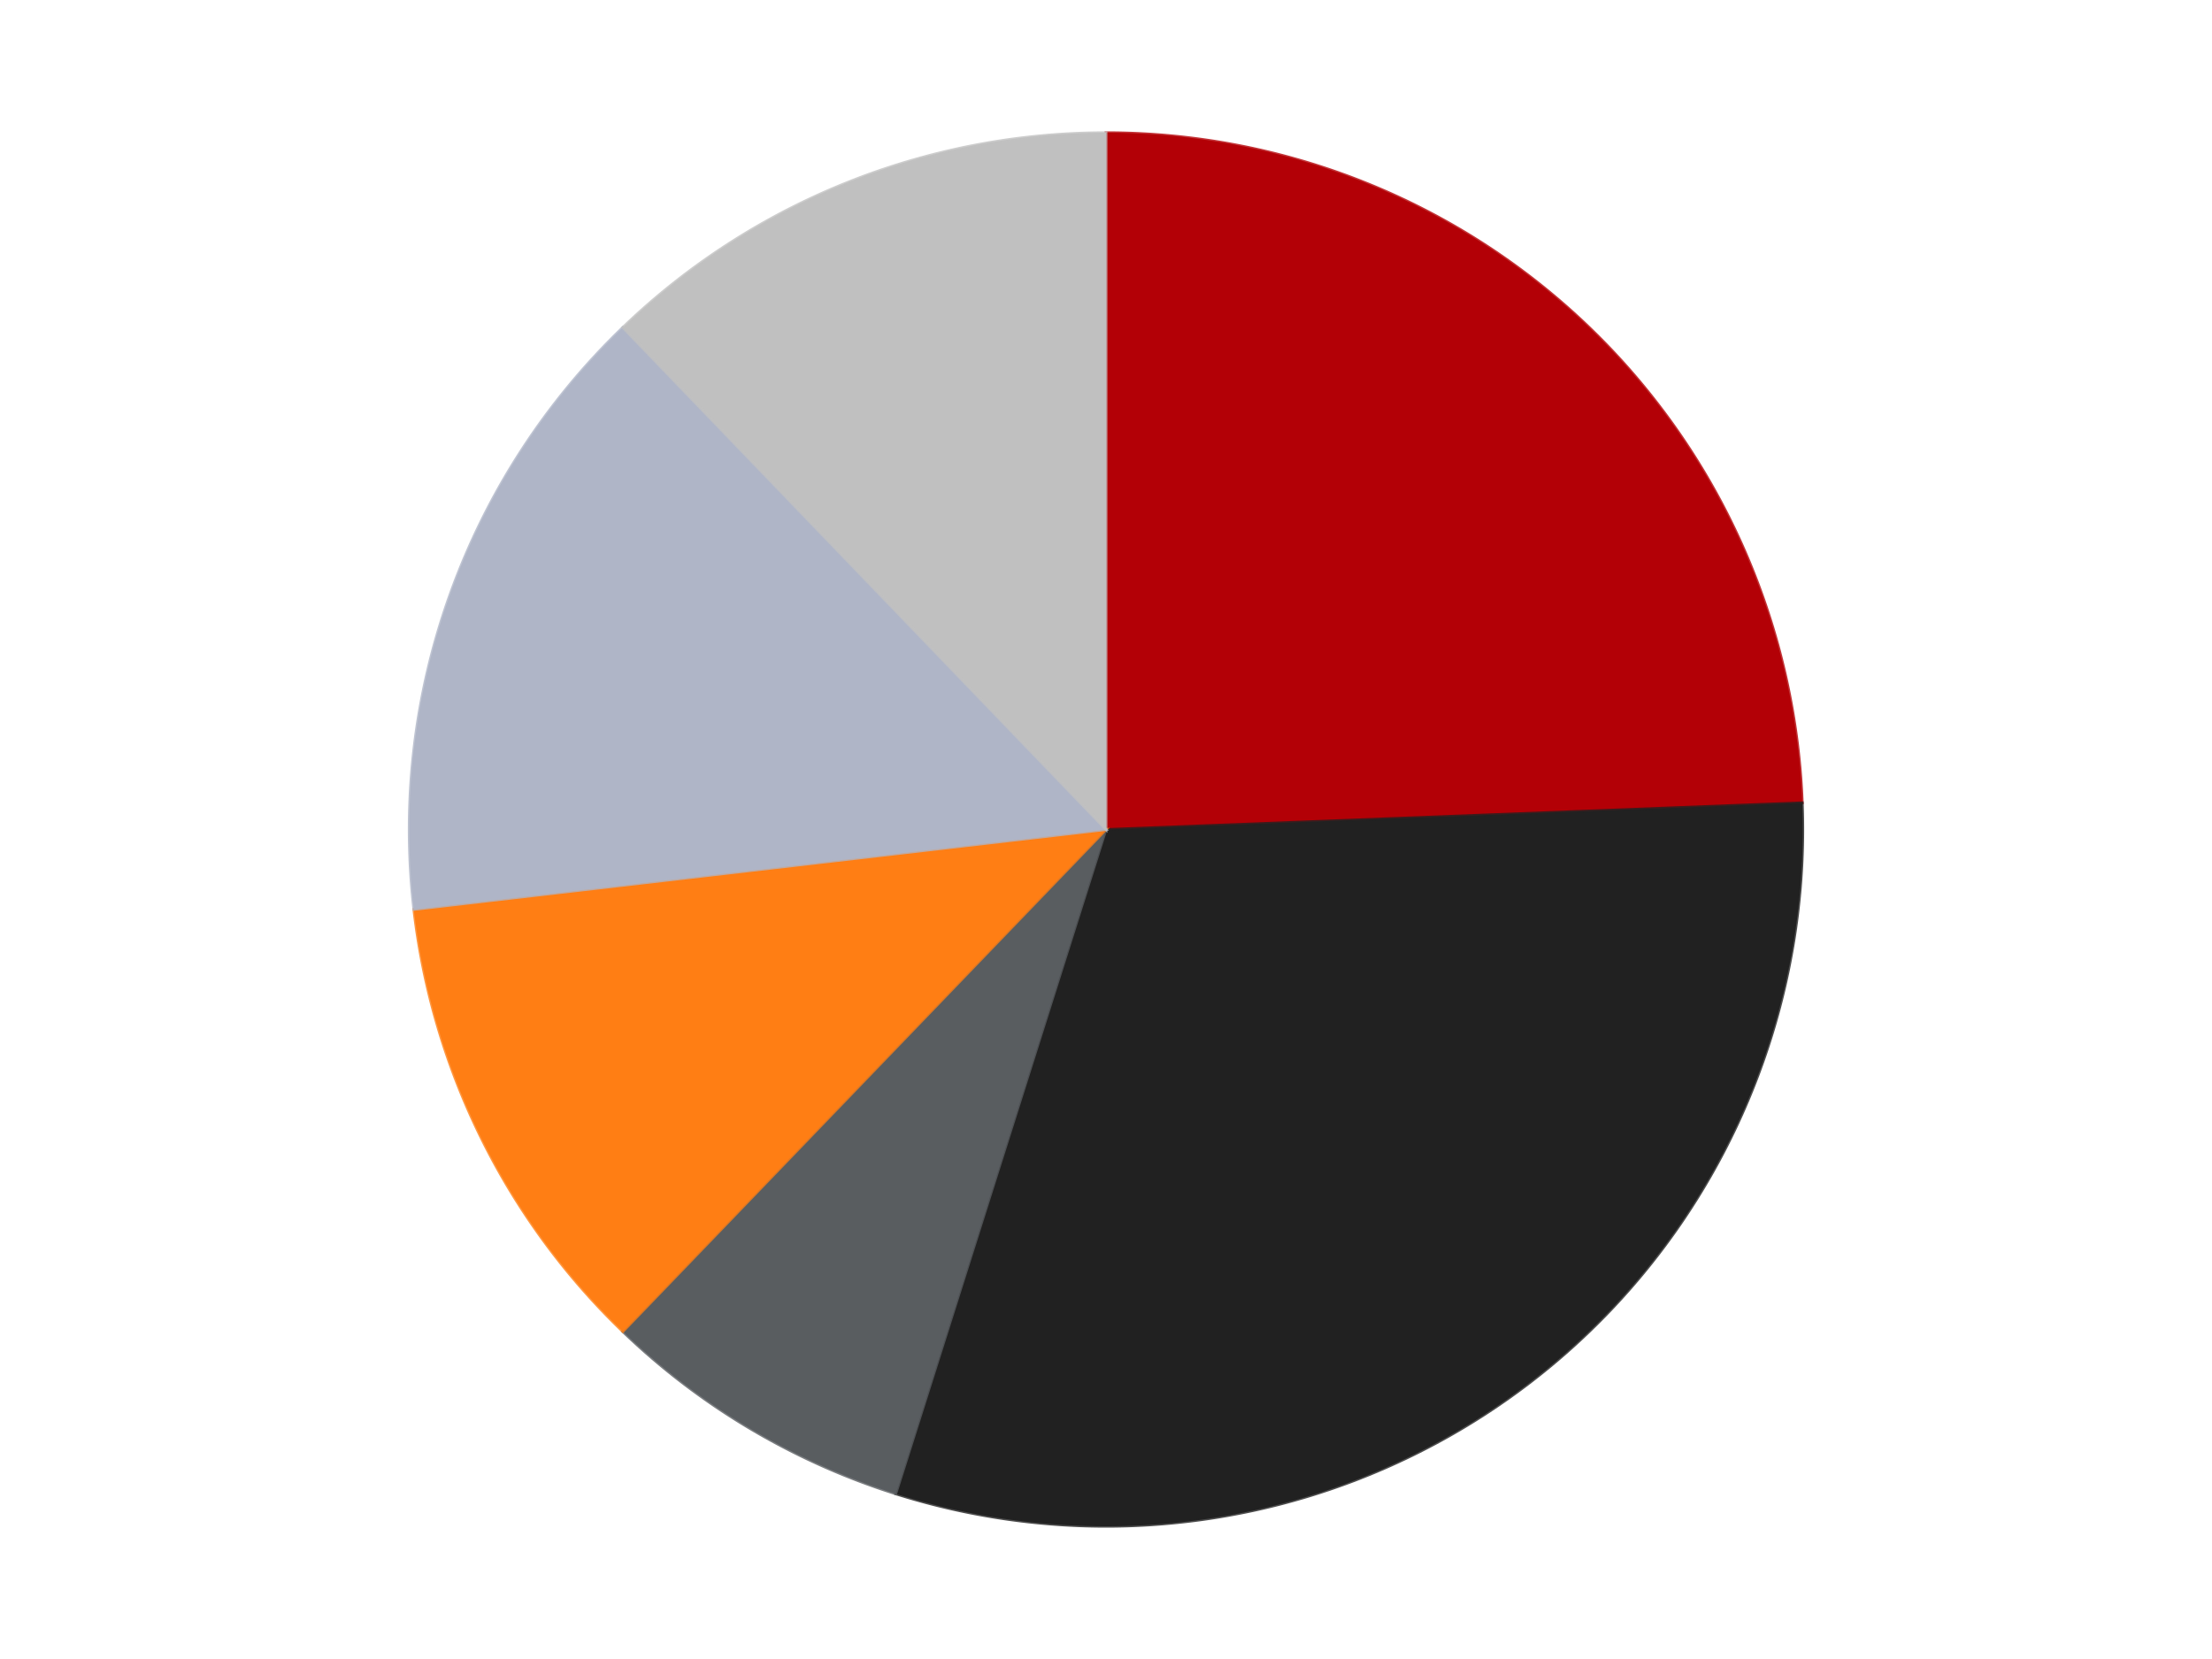 <?xml version='1.0' encoding='utf-8'?>
<svg xmlns="http://www.w3.org/2000/svg" xmlns:xlink="http://www.w3.org/1999/xlink" id="chart-c75586fc-08eb-41ee-8e1b-be22c86e70a7" class="pygal-chart" viewBox="0 0 800 600"><!--Generated with pygal 3.0.4 (lxml) ©Kozea 2012-2016 on 2024-07-06--><!--http://pygal.org--><!--http://github.com/Kozea/pygal--><defs><style type="text/css">#chart-c75586fc-08eb-41ee-8e1b-be22c86e70a7{-webkit-user-select:none;-webkit-font-smoothing:antialiased;font-family:Consolas,"Liberation Mono",Menlo,Courier,monospace}#chart-c75586fc-08eb-41ee-8e1b-be22c86e70a7 .title{font-family:Consolas,"Liberation Mono",Menlo,Courier,monospace;font-size:16px}#chart-c75586fc-08eb-41ee-8e1b-be22c86e70a7 .legends .legend text{font-family:Consolas,"Liberation Mono",Menlo,Courier,monospace;font-size:14px}#chart-c75586fc-08eb-41ee-8e1b-be22c86e70a7 .axis text{font-family:Consolas,"Liberation Mono",Menlo,Courier,monospace;font-size:10px}#chart-c75586fc-08eb-41ee-8e1b-be22c86e70a7 .axis text.major{font-family:Consolas,"Liberation Mono",Menlo,Courier,monospace;font-size:10px}#chart-c75586fc-08eb-41ee-8e1b-be22c86e70a7 .text-overlay text.value{font-family:Consolas,"Liberation Mono",Menlo,Courier,monospace;font-size:16px}#chart-c75586fc-08eb-41ee-8e1b-be22c86e70a7 .text-overlay text.label{font-family:Consolas,"Liberation Mono",Menlo,Courier,monospace;font-size:10px}#chart-c75586fc-08eb-41ee-8e1b-be22c86e70a7 .tooltip{font-family:Consolas,"Liberation Mono",Menlo,Courier,monospace;font-size:14px}#chart-c75586fc-08eb-41ee-8e1b-be22c86e70a7 text.no_data{font-family:Consolas,"Liberation Mono",Menlo,Courier,monospace;font-size:64px}
#chart-c75586fc-08eb-41ee-8e1b-be22c86e70a7{background-color:transparent}#chart-c75586fc-08eb-41ee-8e1b-be22c86e70a7 path,#chart-c75586fc-08eb-41ee-8e1b-be22c86e70a7 line,#chart-c75586fc-08eb-41ee-8e1b-be22c86e70a7 rect,#chart-c75586fc-08eb-41ee-8e1b-be22c86e70a7 circle{-webkit-transition:150ms;-moz-transition:150ms;transition:150ms}#chart-c75586fc-08eb-41ee-8e1b-be22c86e70a7 .graph &gt; .background{fill:transparent}#chart-c75586fc-08eb-41ee-8e1b-be22c86e70a7 .plot &gt; .background{fill:transparent}#chart-c75586fc-08eb-41ee-8e1b-be22c86e70a7 .graph{fill:rgba(0,0,0,.87)}#chart-c75586fc-08eb-41ee-8e1b-be22c86e70a7 text.no_data{fill:rgba(0,0,0,1)}#chart-c75586fc-08eb-41ee-8e1b-be22c86e70a7 .title{fill:rgba(0,0,0,1)}#chart-c75586fc-08eb-41ee-8e1b-be22c86e70a7 .legends .legend text{fill:rgba(0,0,0,.87)}#chart-c75586fc-08eb-41ee-8e1b-be22c86e70a7 .legends .legend:hover text{fill:rgba(0,0,0,1)}#chart-c75586fc-08eb-41ee-8e1b-be22c86e70a7 .axis .line{stroke:rgba(0,0,0,1)}#chart-c75586fc-08eb-41ee-8e1b-be22c86e70a7 .axis .guide.line{stroke:rgba(0,0,0,.54)}#chart-c75586fc-08eb-41ee-8e1b-be22c86e70a7 .axis .major.line{stroke:rgba(0,0,0,.87)}#chart-c75586fc-08eb-41ee-8e1b-be22c86e70a7 .axis text.major{fill:rgba(0,0,0,1)}#chart-c75586fc-08eb-41ee-8e1b-be22c86e70a7 .axis.y .guides:hover .guide.line,#chart-c75586fc-08eb-41ee-8e1b-be22c86e70a7 .line-graph .axis.x .guides:hover .guide.line,#chart-c75586fc-08eb-41ee-8e1b-be22c86e70a7 .stackedline-graph .axis.x .guides:hover .guide.line,#chart-c75586fc-08eb-41ee-8e1b-be22c86e70a7 .xy-graph .axis.x .guides:hover .guide.line{stroke:rgba(0,0,0,1)}#chart-c75586fc-08eb-41ee-8e1b-be22c86e70a7 .axis .guides:hover text{fill:rgba(0,0,0,1)}#chart-c75586fc-08eb-41ee-8e1b-be22c86e70a7 .reactive{fill-opacity:1.0;stroke-opacity:.8;stroke-width:1}#chart-c75586fc-08eb-41ee-8e1b-be22c86e70a7 .ci{stroke:rgba(0,0,0,.87)}#chart-c75586fc-08eb-41ee-8e1b-be22c86e70a7 .reactive.active,#chart-c75586fc-08eb-41ee-8e1b-be22c86e70a7 .active .reactive{fill-opacity:0.6;stroke-opacity:.9;stroke-width:4}#chart-c75586fc-08eb-41ee-8e1b-be22c86e70a7 .ci .reactive.active{stroke-width:1.5}#chart-c75586fc-08eb-41ee-8e1b-be22c86e70a7 .series text{fill:rgba(0,0,0,1)}#chart-c75586fc-08eb-41ee-8e1b-be22c86e70a7 .tooltip rect{fill:transparent;stroke:rgba(0,0,0,1);-webkit-transition:opacity 150ms;-moz-transition:opacity 150ms;transition:opacity 150ms}#chart-c75586fc-08eb-41ee-8e1b-be22c86e70a7 .tooltip .label{fill:rgba(0,0,0,.87)}#chart-c75586fc-08eb-41ee-8e1b-be22c86e70a7 .tooltip .label{fill:rgba(0,0,0,.87)}#chart-c75586fc-08eb-41ee-8e1b-be22c86e70a7 .tooltip .legend{font-size:.8em;fill:rgba(0,0,0,.54)}#chart-c75586fc-08eb-41ee-8e1b-be22c86e70a7 .tooltip .x_label{font-size:.6em;fill:rgba(0,0,0,1)}#chart-c75586fc-08eb-41ee-8e1b-be22c86e70a7 .tooltip .xlink{font-size:.5em;text-decoration:underline}#chart-c75586fc-08eb-41ee-8e1b-be22c86e70a7 .tooltip .value{font-size:1.5em}#chart-c75586fc-08eb-41ee-8e1b-be22c86e70a7 .bound{font-size:.5em}#chart-c75586fc-08eb-41ee-8e1b-be22c86e70a7 .max-value{font-size:.75em;fill:rgba(0,0,0,.54)}#chart-c75586fc-08eb-41ee-8e1b-be22c86e70a7 .map-element{fill:transparent;stroke:rgba(0,0,0,.54) !important}#chart-c75586fc-08eb-41ee-8e1b-be22c86e70a7 .map-element .reactive{fill-opacity:inherit;stroke-opacity:inherit}#chart-c75586fc-08eb-41ee-8e1b-be22c86e70a7 .color-0,#chart-c75586fc-08eb-41ee-8e1b-be22c86e70a7 .color-0 a:visited{stroke:#F44336;fill:#F44336}#chart-c75586fc-08eb-41ee-8e1b-be22c86e70a7 .color-1,#chart-c75586fc-08eb-41ee-8e1b-be22c86e70a7 .color-1 a:visited{stroke:#3F51B5;fill:#3F51B5}#chart-c75586fc-08eb-41ee-8e1b-be22c86e70a7 .color-2,#chart-c75586fc-08eb-41ee-8e1b-be22c86e70a7 .color-2 a:visited{stroke:#009688;fill:#009688}#chart-c75586fc-08eb-41ee-8e1b-be22c86e70a7 .color-3,#chart-c75586fc-08eb-41ee-8e1b-be22c86e70a7 .color-3 a:visited{stroke:#FFC107;fill:#FFC107}#chart-c75586fc-08eb-41ee-8e1b-be22c86e70a7 .color-4,#chart-c75586fc-08eb-41ee-8e1b-be22c86e70a7 .color-4 a:visited{stroke:#FF5722;fill:#FF5722}#chart-c75586fc-08eb-41ee-8e1b-be22c86e70a7 .color-5,#chart-c75586fc-08eb-41ee-8e1b-be22c86e70a7 .color-5 a:visited{stroke:#9C27B0;fill:#9C27B0}#chart-c75586fc-08eb-41ee-8e1b-be22c86e70a7 .text-overlay .color-0 text{fill:black}#chart-c75586fc-08eb-41ee-8e1b-be22c86e70a7 .text-overlay .color-1 text{fill:black}#chart-c75586fc-08eb-41ee-8e1b-be22c86e70a7 .text-overlay .color-2 text{fill:black}#chart-c75586fc-08eb-41ee-8e1b-be22c86e70a7 .text-overlay .color-3 text{fill:black}#chart-c75586fc-08eb-41ee-8e1b-be22c86e70a7 .text-overlay .color-4 text{fill:black}#chart-c75586fc-08eb-41ee-8e1b-be22c86e70a7 .text-overlay .color-5 text{fill:black}
#chart-c75586fc-08eb-41ee-8e1b-be22c86e70a7 text.no_data{text-anchor:middle}#chart-c75586fc-08eb-41ee-8e1b-be22c86e70a7 .guide.line{fill:none}#chart-c75586fc-08eb-41ee-8e1b-be22c86e70a7 .centered{text-anchor:middle}#chart-c75586fc-08eb-41ee-8e1b-be22c86e70a7 .title{text-anchor:middle}#chart-c75586fc-08eb-41ee-8e1b-be22c86e70a7 .legends .legend text{fill-opacity:1}#chart-c75586fc-08eb-41ee-8e1b-be22c86e70a7 .axis.x text{text-anchor:middle}#chart-c75586fc-08eb-41ee-8e1b-be22c86e70a7 .axis.x:not(.web) text[transform]{text-anchor:start}#chart-c75586fc-08eb-41ee-8e1b-be22c86e70a7 .axis.x:not(.web) text[transform].backwards{text-anchor:end}#chart-c75586fc-08eb-41ee-8e1b-be22c86e70a7 .axis.y text{text-anchor:end}#chart-c75586fc-08eb-41ee-8e1b-be22c86e70a7 .axis.y text[transform].backwards{text-anchor:start}#chart-c75586fc-08eb-41ee-8e1b-be22c86e70a7 .axis.y2 text{text-anchor:start}#chart-c75586fc-08eb-41ee-8e1b-be22c86e70a7 .axis.y2 text[transform].backwards{text-anchor:end}#chart-c75586fc-08eb-41ee-8e1b-be22c86e70a7 .axis .guide.line{stroke-dasharray:4,4;stroke:black}#chart-c75586fc-08eb-41ee-8e1b-be22c86e70a7 .axis .major.guide.line{stroke-dasharray:6,6;stroke:black}#chart-c75586fc-08eb-41ee-8e1b-be22c86e70a7 .horizontal .axis.y .guide.line,#chart-c75586fc-08eb-41ee-8e1b-be22c86e70a7 .horizontal .axis.y2 .guide.line,#chart-c75586fc-08eb-41ee-8e1b-be22c86e70a7 .vertical .axis.x .guide.line{opacity:0}#chart-c75586fc-08eb-41ee-8e1b-be22c86e70a7 .horizontal .axis.always_show .guide.line,#chart-c75586fc-08eb-41ee-8e1b-be22c86e70a7 .vertical .axis.always_show .guide.line{opacity:1 !important}#chart-c75586fc-08eb-41ee-8e1b-be22c86e70a7 .axis.y .guides:hover .guide.line,#chart-c75586fc-08eb-41ee-8e1b-be22c86e70a7 .axis.y2 .guides:hover .guide.line,#chart-c75586fc-08eb-41ee-8e1b-be22c86e70a7 .axis.x .guides:hover .guide.line{opacity:1}#chart-c75586fc-08eb-41ee-8e1b-be22c86e70a7 .axis .guides:hover text{opacity:1}#chart-c75586fc-08eb-41ee-8e1b-be22c86e70a7 .nofill{fill:none}#chart-c75586fc-08eb-41ee-8e1b-be22c86e70a7 .subtle-fill{fill-opacity:.2}#chart-c75586fc-08eb-41ee-8e1b-be22c86e70a7 .dot{stroke-width:1px;fill-opacity:1;stroke-opacity:1}#chart-c75586fc-08eb-41ee-8e1b-be22c86e70a7 .dot.active{stroke-width:5px}#chart-c75586fc-08eb-41ee-8e1b-be22c86e70a7 .dot.negative{fill:transparent}#chart-c75586fc-08eb-41ee-8e1b-be22c86e70a7 text,#chart-c75586fc-08eb-41ee-8e1b-be22c86e70a7 tspan{stroke:none !important}#chart-c75586fc-08eb-41ee-8e1b-be22c86e70a7 .series text.active{opacity:1}#chart-c75586fc-08eb-41ee-8e1b-be22c86e70a7 .tooltip rect{fill-opacity:.95;stroke-width:.5}#chart-c75586fc-08eb-41ee-8e1b-be22c86e70a7 .tooltip text{fill-opacity:1}#chart-c75586fc-08eb-41ee-8e1b-be22c86e70a7 .showable{visibility:hidden}#chart-c75586fc-08eb-41ee-8e1b-be22c86e70a7 .showable.shown{visibility:visible}#chart-c75586fc-08eb-41ee-8e1b-be22c86e70a7 .gauge-background{fill:rgba(229,229,229,1);stroke:none}#chart-c75586fc-08eb-41ee-8e1b-be22c86e70a7 .bg-lines{stroke:transparent;stroke-width:2px}</style><script type="text/javascript">window.pygal = window.pygal || {};window.pygal.config = window.pygal.config || {};window.pygal.config['c75586fc-08eb-41ee-8e1b-be22c86e70a7'] = {"allow_interruptions": false, "box_mode": "extremes", "classes": ["pygal-chart"], "css": ["file://style.css", "file://graph.css"], "defs": [], "disable_xml_declaration": false, "dots_size": 2.5, "dynamic_print_values": false, "explicit_size": false, "fill": false, "force_uri_protocol": "https", "formatter": null, "half_pie": false, "height": 600, "include_x_axis": false, "inner_radius": 0, "interpolate": null, "interpolation_parameters": {}, "interpolation_precision": 250, "inverse_y_axis": false, "js": ["//kozea.github.io/pygal.js/2.0.x/pygal-tooltips.min.js"], "legend_at_bottom": false, "legend_at_bottom_columns": null, "legend_box_size": 12, "logarithmic": false, "margin": 20, "margin_bottom": null, "margin_left": null, "margin_right": null, "margin_top": null, "max_scale": 16, "min_scale": 4, "missing_value_fill_truncation": "x", "no_data_text": "No data", "no_prefix": false, "order_min": null, "pretty_print": false, "print_labels": false, "print_values": false, "print_values_position": "center", "print_zeroes": true, "range": null, "rounded_bars": null, "secondary_range": null, "show_dots": true, "show_legend": false, "show_minor_x_labels": true, "show_minor_y_labels": true, "show_only_major_dots": false, "show_x_guides": false, "show_x_labels": true, "show_y_guides": true, "show_y_labels": true, "spacing": 10, "stack_from_top": false, "strict": false, "stroke": true, "stroke_style": null, "style": {"background": "transparent", "ci_colors": [], "colors": ["#F44336", "#3F51B5", "#009688", "#FFC107", "#FF5722", "#9C27B0", "#03A9F4", "#8BC34A", "#FF9800", "#E91E63", "#2196F3", "#4CAF50", "#FFEB3B", "#673AB7", "#00BCD4", "#CDDC39", "#9E9E9E", "#607D8B"], "dot_opacity": "1", "font_family": "Consolas, \"Liberation Mono\", Menlo, Courier, monospace", "foreground": "rgba(0, 0, 0, .87)", "foreground_strong": "rgba(0, 0, 0, 1)", "foreground_subtle": "rgba(0, 0, 0, .54)", "guide_stroke_color": "black", "guide_stroke_dasharray": "4,4", "label_font_family": "Consolas, \"Liberation Mono\", Menlo, Courier, monospace", "label_font_size": 10, "legend_font_family": "Consolas, \"Liberation Mono\", Menlo, Courier, monospace", "legend_font_size": 14, "major_guide_stroke_color": "black", "major_guide_stroke_dasharray": "6,6", "major_label_font_family": "Consolas, \"Liberation Mono\", Menlo, Courier, monospace", "major_label_font_size": 10, "no_data_font_family": "Consolas, \"Liberation Mono\", Menlo, Courier, monospace", "no_data_font_size": 64, "opacity": "1.0", "opacity_hover": "0.6", "plot_background": "transparent", "stroke_opacity": ".8", "stroke_opacity_hover": ".9", "stroke_width": "1", "stroke_width_hover": "4", "title_font_family": "Consolas, \"Liberation Mono\", Menlo, Courier, monospace", "title_font_size": 16, "tooltip_font_family": "Consolas, \"Liberation Mono\", Menlo, Courier, monospace", "tooltip_font_size": 14, "transition": "150ms", "value_background": "rgba(229, 229, 229, 1)", "value_colors": [], "value_font_family": "Consolas, \"Liberation Mono\", Menlo, Courier, monospace", "value_font_size": 16, "value_label_font_family": "Consolas, \"Liberation Mono\", Menlo, Courier, monospace", "value_label_font_size": 10}, "title": null, "tooltip_border_radius": 0, "tooltip_fancy_mode": true, "truncate_label": null, "truncate_legend": null, "width": 800, "x_label_rotation": 0, "x_labels": null, "x_labels_major": null, "x_labels_major_count": null, "x_labels_major_every": null, "x_title": null, "xrange": null, "y_label_rotation": 0, "y_labels": null, "y_labels_major": null, "y_labels_major_count": null, "y_labels_major_every": null, "y_title": null, "zero": 0, "legends": ["Red", "Black", "Dark Bluish Gray", "Orange", "Light Bluish Gray", "Metallic Silver"]}</script><script type="text/javascript" xlink:href="https://kozea.github.io/pygal.js/2.0.x/pygal-tooltips.min.js"/></defs><title>Pygal</title><g class="graph pie-graph vertical"><rect x="0" y="0" width="800" height="600" class="background"/><g transform="translate(20, 20)" class="plot"><rect x="0" y="0" width="760" height="560" class="background"/><g class="series serie-0 color-0"><g class="slices"><g class="slice" style="fill: #B30006; stroke: #B30006"><path d="M380 28 A252 252 0 0 1 631.815 270.348 L380 280 A0 0 0 0 0 380 280 z" class="slice reactive tooltip-trigger"/><desc class="value">20</desc><desc class="x centered">467.37249509982246</desc><desc class="y centered">189.21427920630083</desc></g></g></g><g class="series serie-1 color-1"><g class="slices"><g class="slice" style="fill: #212121; stroke: #212121"><path d="M631.815 270.348 A252 252 0 0 1 303.966 520.256 L380 280 A0 0 0 0 0 380 280 z" class="slice reactive tooltip-trigger"/><desc class="value">25</desc><desc class="x centered">456.38440178179644</desc><desc class="y centered">380.20690178045174</desc></g></g></g><g class="series serie-2 color-2"><g class="slices"><g class="slice" style="fill: #595D60; stroke: #595D60"><path d="M303.966 520.256 A252 252 0 0 1 205.255 461.571 L380 280 A0 0 0 0 0 380 280 z" class="slice reactive tooltip-trigger"/><desc class="value">6</desc><desc class="x centered">315.61164638966414</desc><desc class="y centered">388.30577048038737</desc></g></g></g><g class="series serie-3 color-3"><g class="slices"><g class="slice" style="fill: #FF7E14; stroke: #FF7E14"><path d="M205.255 461.571 A252 252 0 0 1 129.663 308.9 L380 280 A0 0 0 0 0 380 280 z" class="slice reactive tooltip-trigger"/><desc class="value">9</desc><desc class="x centered">267.083139822907</desc><desc class="y centered">335.908699571237</desc></g></g></g><g class="series serie-4 color-4"><g class="slices"><g class="slice" style="fill: #AFB5C7; stroke: #AFB5C7"><path d="M129.663 308.9 A252 252 0 0 1 205.255 98.429 L380 280 A0 0 0 0 0 380 280 z" class="slice reactive tooltip-trigger"/><desc class="value">12</desc><desc class="x centered">261.41635395457524</desc><desc class="y centered">237.40987332052867</desc></g></g></g><g class="series serie-5 color-5"><g class="slices"><g class="slice" style="fill: #C0C0C0; stroke: #C0C0C0"><path d="M205.255 98.429 A252 252 0 0 1 380 28 L380 280 A0 0 0 0 0 380 280 z" class="slice reactive tooltip-trigger"/><desc class="value">10</desc><desc class="x centered">332.8990489480631</desc><desc class="y centered">163.13469116113606</desc></g></g></g></g><g class="titles"/><g transform="translate(20, 20)" class="plot overlay"><g class="series serie-0 color-0"/><g class="series serie-1 color-1"/><g class="series serie-2 color-2"/><g class="series serie-3 color-3"/><g class="series serie-4 color-4"/><g class="series serie-5 color-5"/></g><g transform="translate(20, 20)" class="plot text-overlay"><g class="series serie-0 color-0"/><g class="series serie-1 color-1"/><g class="series serie-2 color-2"/><g class="series serie-3 color-3"/><g class="series serie-4 color-4"/><g class="series serie-5 color-5"/></g><g transform="translate(20, 20)" class="plot tooltip-overlay"><g transform="translate(0 0)" style="opacity: 0" class="tooltip"><rect rx="0" ry="0" width="0" height="0" class="tooltip-box"/><g class="text"/></g></g></g></svg>
